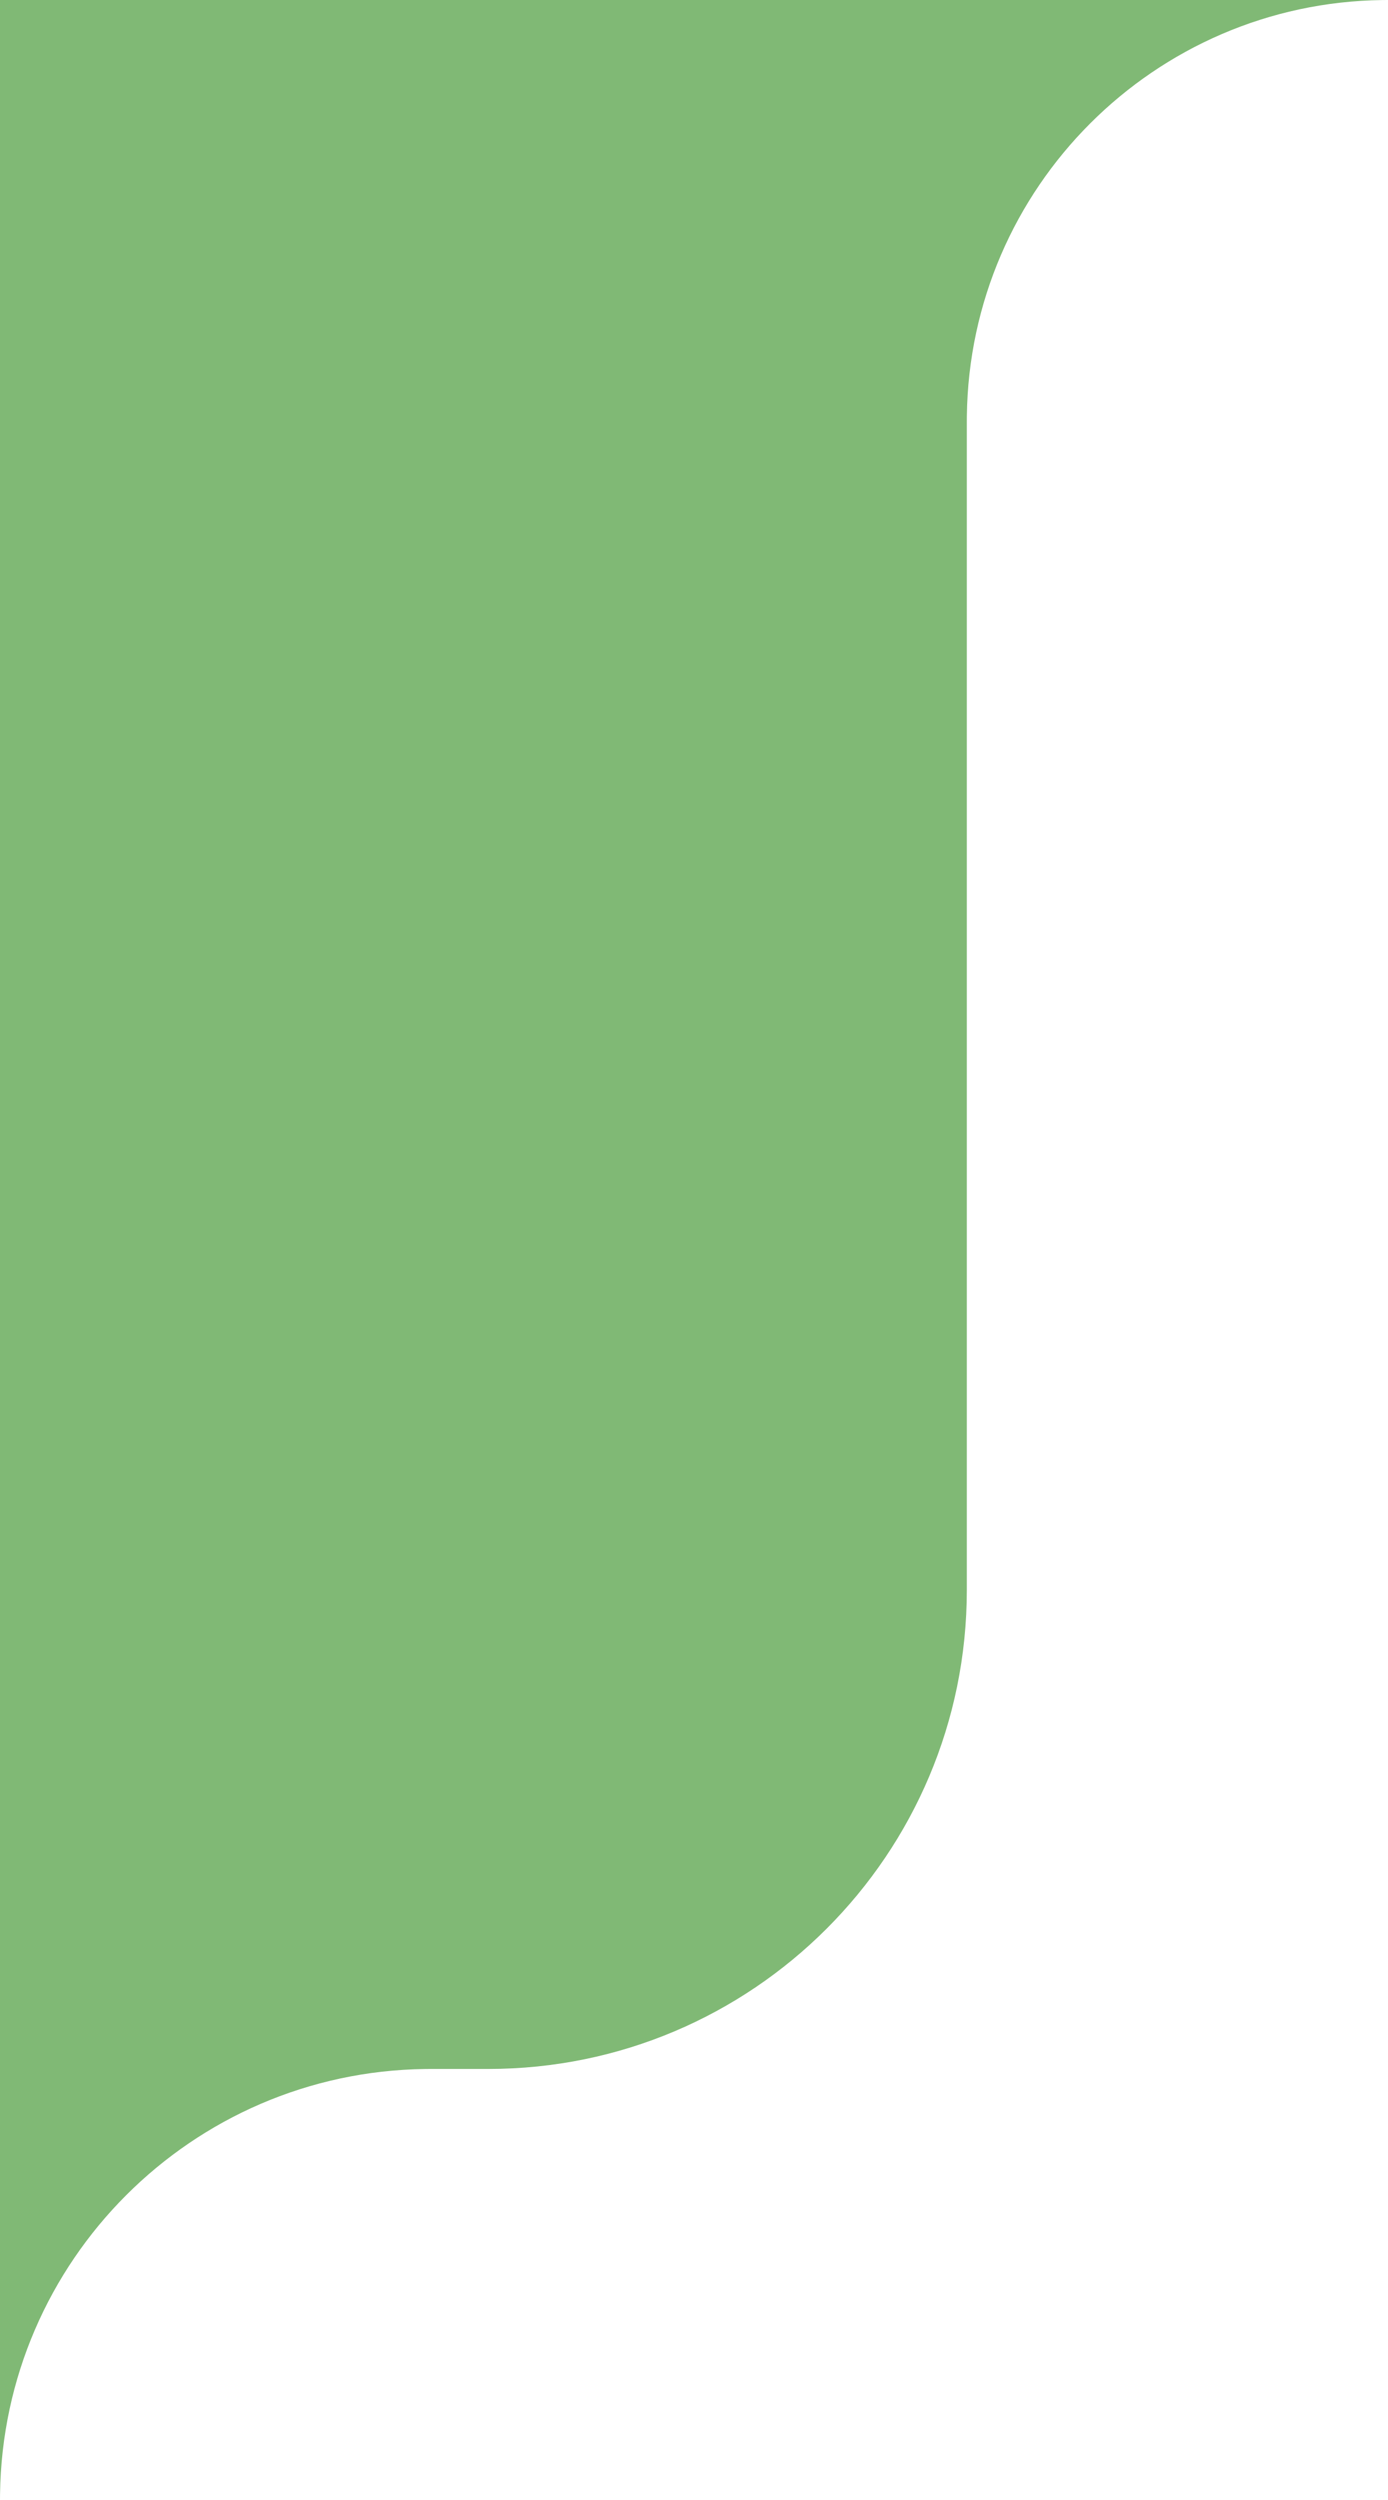 <svg width="145" height="261" viewBox="0 0 145 261" fill="none" xmlns="http://www.w3.org/2000/svg">
<path d="M0 0H145L144.431 0.004C120.582 0.306 101.306 19.582 101.004 43.431L101 44V166C101 193.614 78.614 216 51 216H45L44.418 216.004C20.027 216.313 0.313 236.027 0.004 260.418L0 261V0Z" fill="#80B975"/>
</svg>
